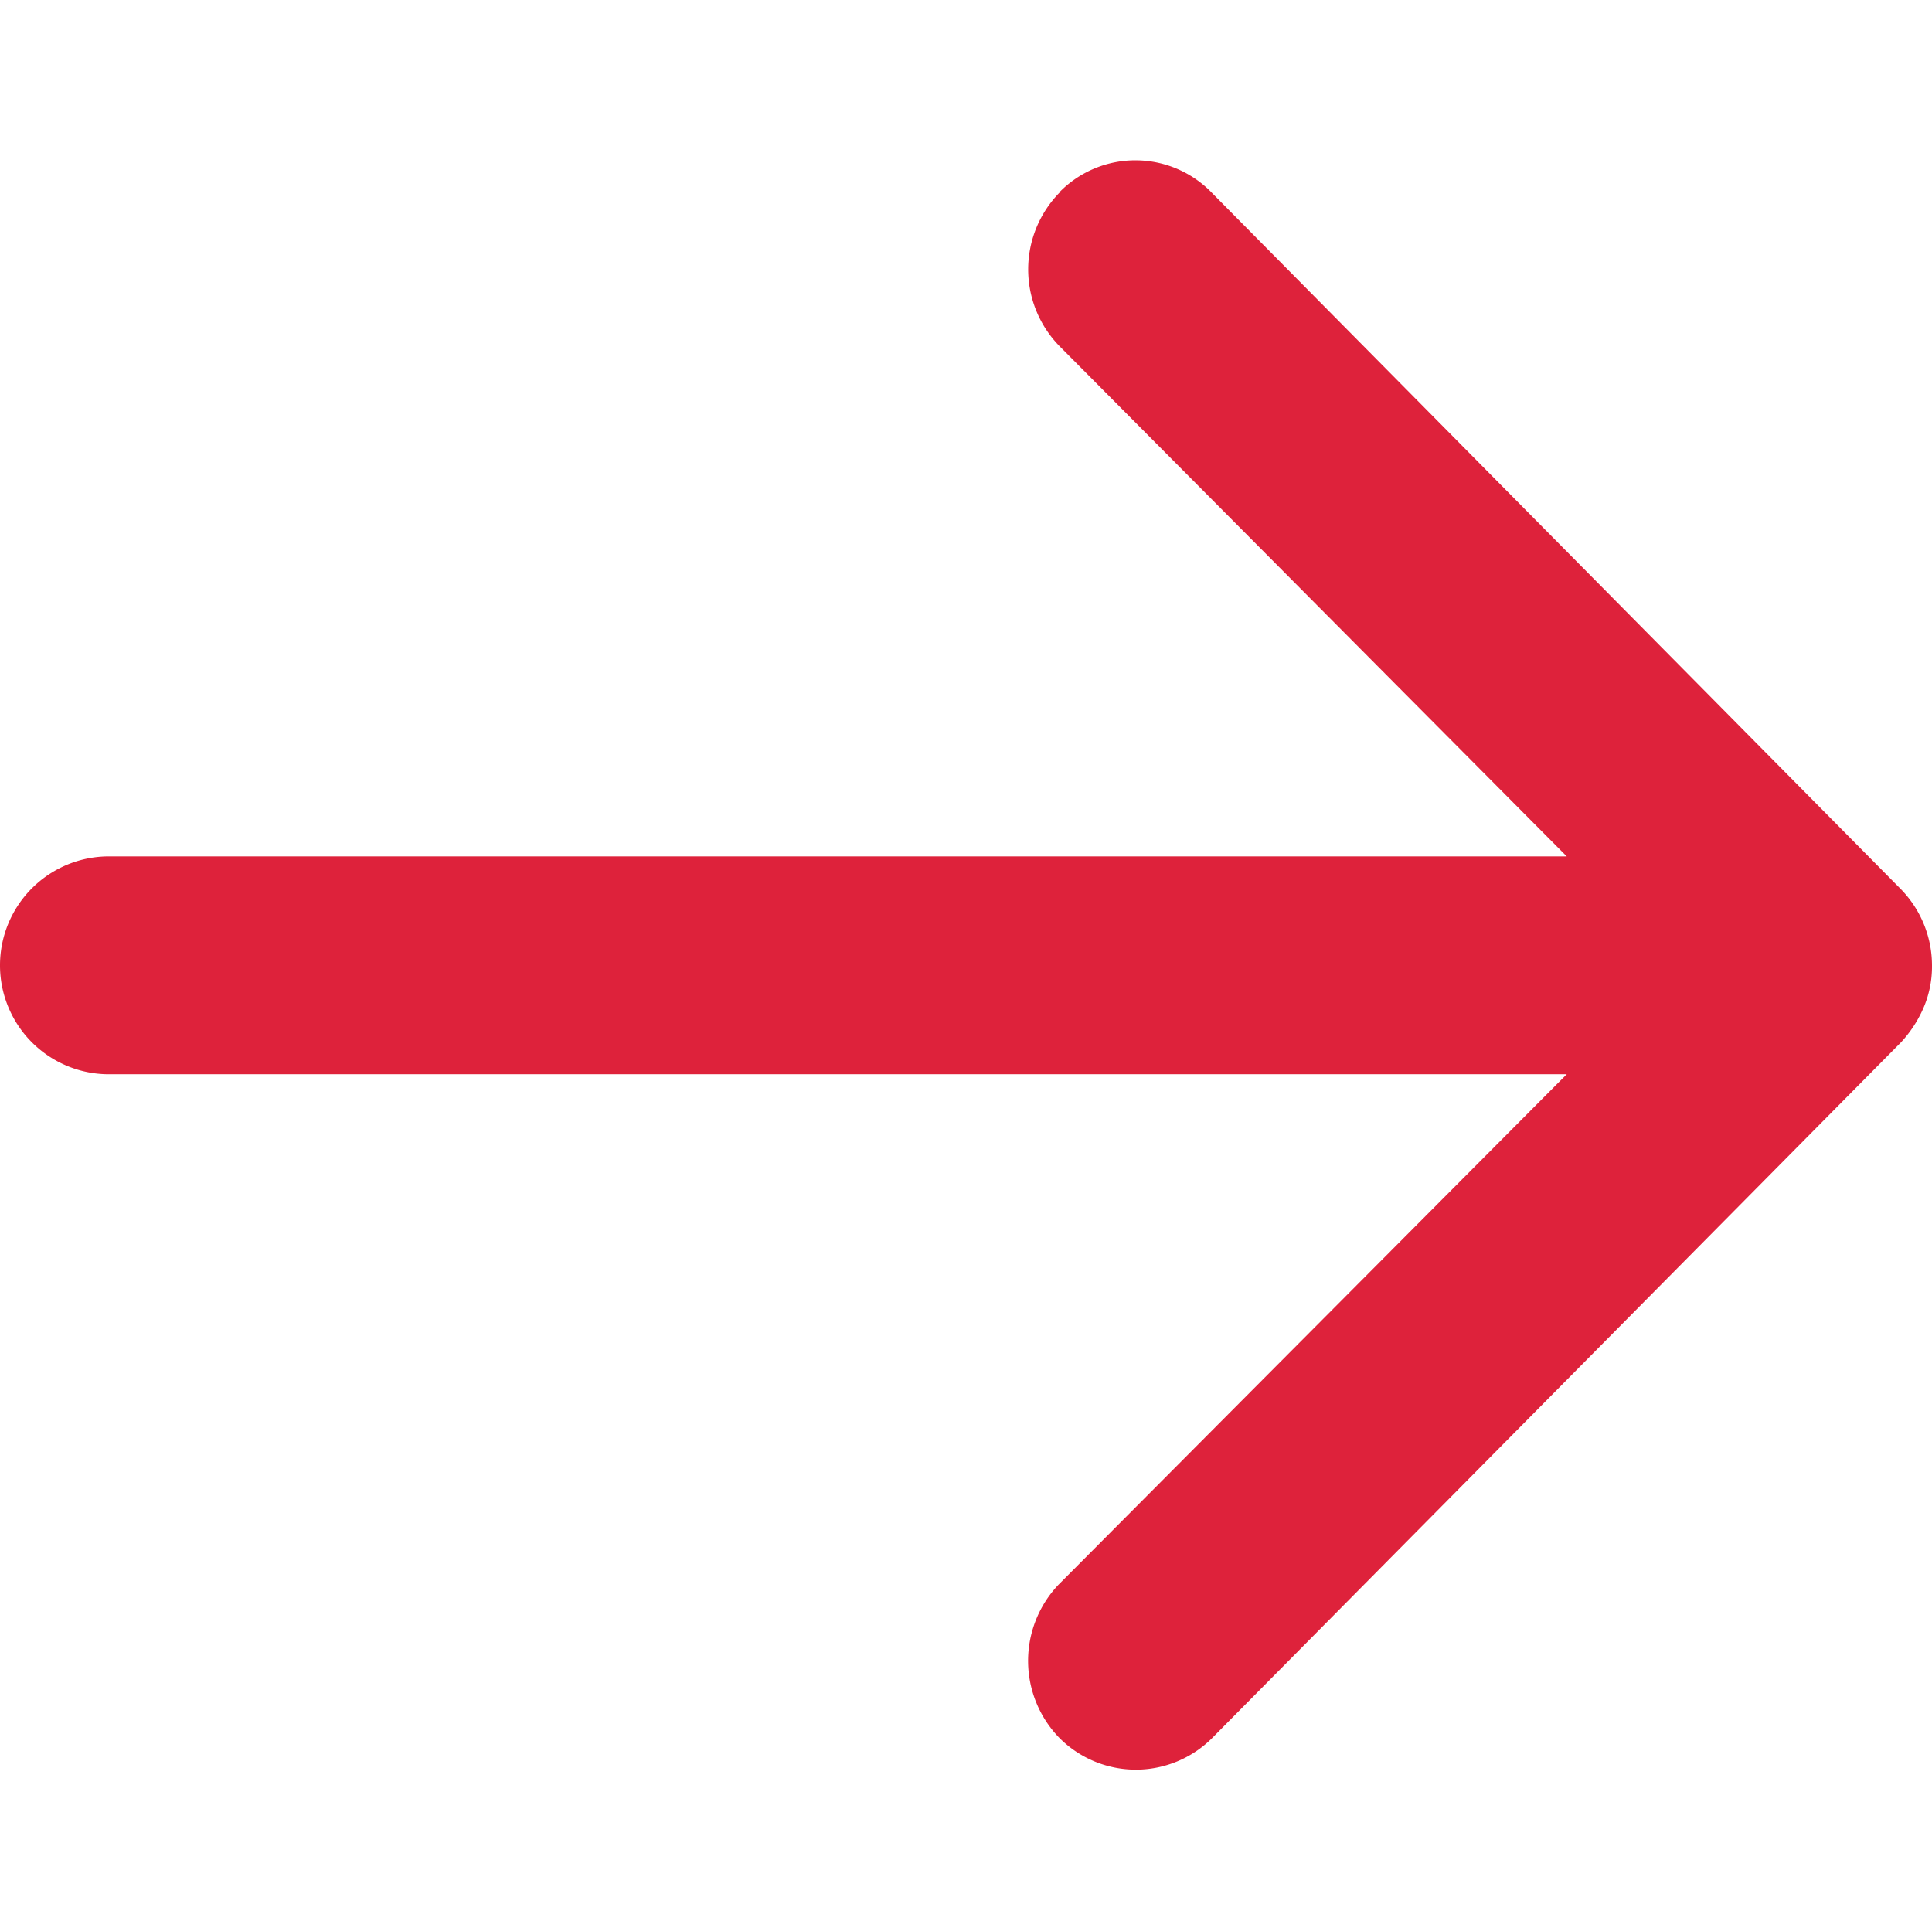 <svg xmlns="http://www.w3.org/2000/svg" width="12.007" height="12" viewBox="0 0 12.007 12">
  <g id="i-pagination-next" transform="translate(-947 -2873)">
    <rect id="Rectangle_13517" data-name="Rectangle 13517" width="12" height="12" transform="translate(947 2873)" fill="none"/>
    <path id="i-pagination-next-2" data-name="i-pagination-next" d="M9.809,6.582a.682.682,0,0,0-.958-.005L5.679,9.73V.67a.677.677,0,0,0-1.354,0V9.73L1.153,6.572A.687.687,0,0,0,.2,6.577a.671.671,0,0,0,0,.95l4.323,4.28h0a.76.76,0,0,0,.214.14A.648.648,0,0,0,5,12a.68.68,0,0,0,.474-.192L9.8,7.528a.661.661,0,0,0,.012-.946Z" transform="translate(947.007 2884.002) rotate(-90)" fill="#de223b"/>
  </g>
</svg>
